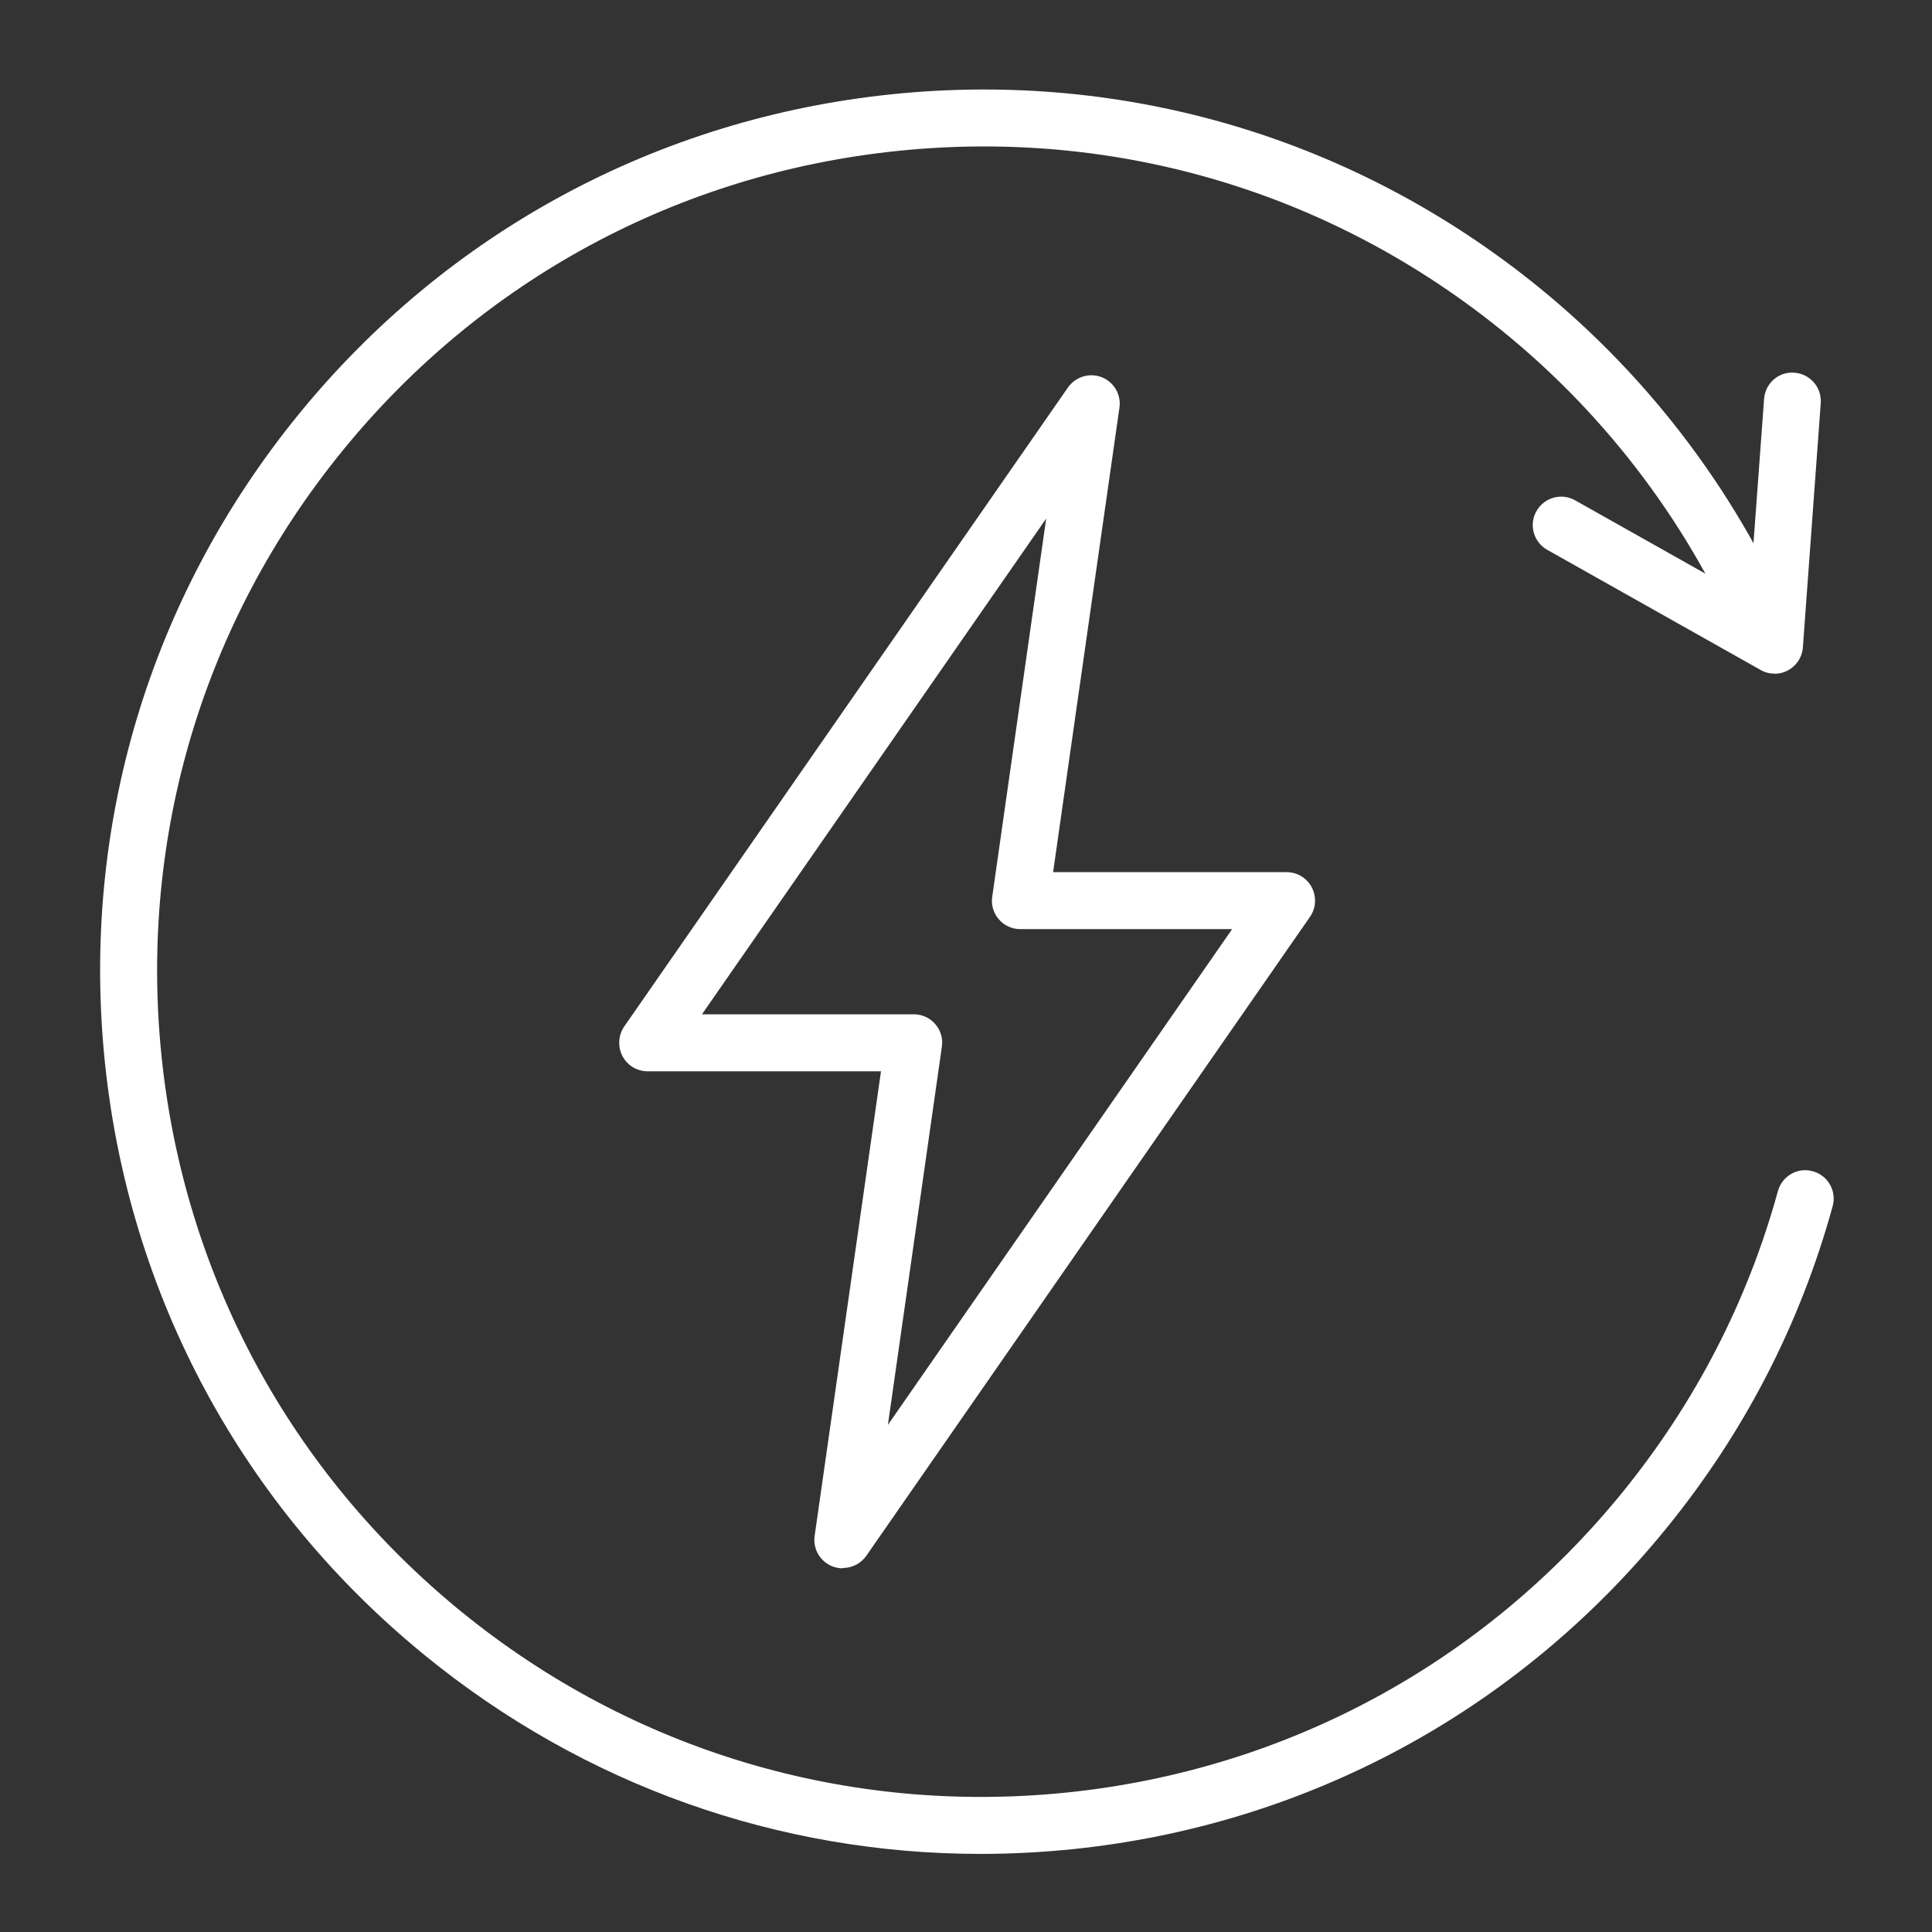 <?xml version="1.0" encoding="UTF-8"?>
<svg id="Livello_1" xmlns="http://www.w3.org/2000/svg" version="1.1" viewBox="0 0 1200 1200">
  <rect x="0" y="0" width="1200" height="1200" fill="#333333" stroke="none"/>
  <!-- Generator: Adobe Illustrator 29.0.0, SVG Export Plug-In . SVG Version: 2.1.0 Build 186)  -->
  <defs>
    <style>
      .st0 {
        fill: #fff;
      }
    </style>
  </defs>
  <path class="st0" d="M436,630h131.6c5.1,0,10,2.2,13.3,6.1,3.4,3.9,4.9,9,4.1,14.1l-33.5,234.8,213.8-307.9h-131.6c-5.1,0-10-2.2-13.3-6.1-3.4-3.9-4.9-9-4.1-14.1l33.5-234.8-213.8,307.9ZM523.4,974.1c-2.2,0-4.3-.4-6.4-1.2-7.6-3-12.2-10.8-11-19l41.2-288.5h-145c-6.6,0-12.6-3.7-15.6-9.5s-2.6-12.9,1.1-18.3l275.6-396.9c4.7-6.7,13.4-9.4,21-6.4s12.2,10.8,11,18.9l-41.2,288.5h145c6.6,0,12.6,3.6,15.7,9.5,3,5.8,2.6,12.9-1.1,18.2l-275.6,396.9c-3.4,4.9-8.9,7.6-14.5,7.6"/>
  <path class="st0" d="M609.1,1151.5c-125.5,0-246.3-42.7-344.9-123.1-113.5-92.4-184.2-223.5-199.1-369.1-14.9-145.6,27.8-288.2,120.2-401.7,92.4-113.5,223.5-184.2,369.1-199.1,145.6-14.9,288.2,27.8,401.7,120.2,69.9,56.9,125.1,130.7,159.5,213.3,3.8,9-.5,19.4-9.5,23.1-8.9,3.8-19.3-.5-23.1-9.5-32.2-77.3-83.8-146.3-149.2-199.5-106.2-86.4-239.6-126.4-375.8-112.4-136.2,13.9-258.8,80.1-345.2,186.2-86.5,106.1-126.4,239.6-112.5,375.8s80.1,258.8,186.2,345.3c106.1,86.4,239.6,126.3,375.8,112.4s258.8-80.1,345.2-186.2c45.3-55.7,77.9-118.7,96.8-187.4,2.6-9.4,12.3-15,21.7-12.3,9.4,2.6,14.9,12.3,12.3,21.7-20.2,73.4-55,140.8-103.5,200.3-92.4,113.5-223.5,184.2-369,199.1-19,1.9-37.9,2.9-56.8,2.9"/>
  <path class="st0" d="M1102.2,418.4c-3,0-6-.7-8.7-2.3l-132.5-74.6c-8.5-4.8-11.5-15.6-6.7-24,4.8-8.5,15.5-11.6,24.1-6.7l108.2,60.9,9.1-123.9c.7-9.7,9.1-17.2,18.9-16.3,9.7.7,17,9.2,16.3,18.9l-11.1,151.7c-.4,6-3.9,11.4-9.3,14.3-2.6,1.4-5.5,2.1-8.3,2.1"/>
</svg>